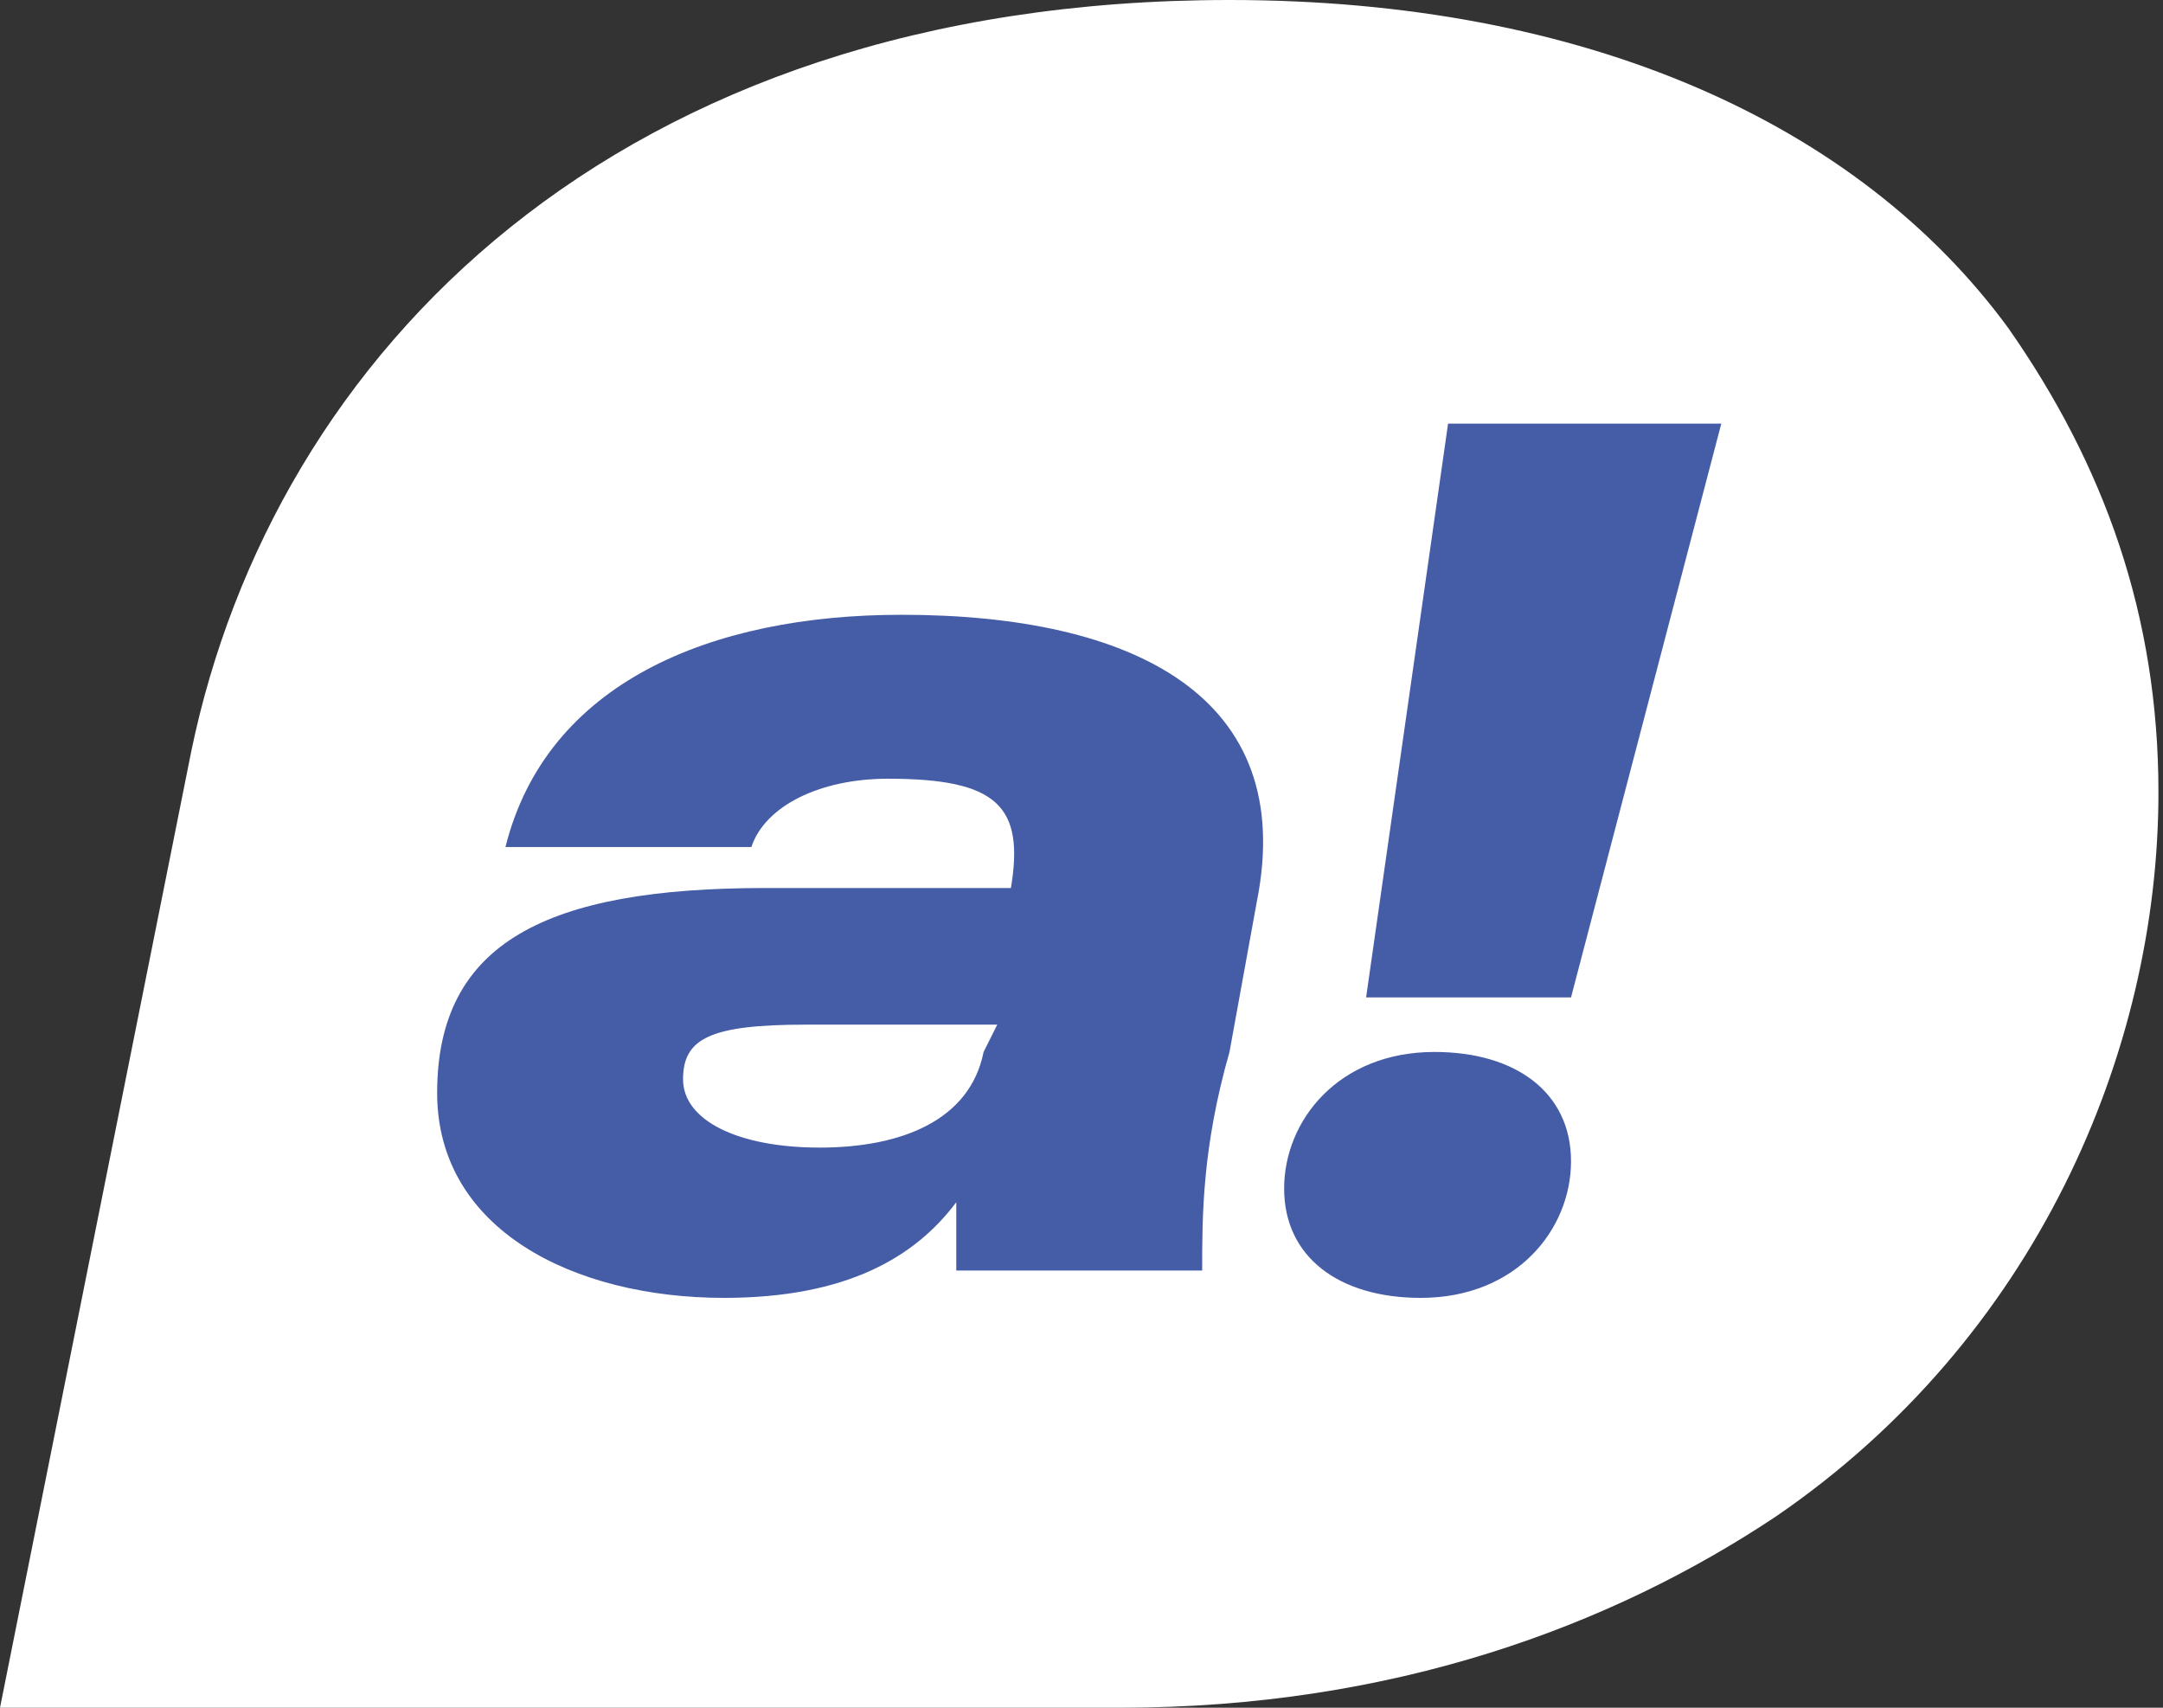 <?xml version="1.0" encoding="UTF-8"?> <svg xmlns="http://www.w3.org/2000/svg" width="19" height="15" viewBox="0 0 19 15" fill="none"><rect x="0" y="0" width="19" height="15" fill="#333333" stroke="none"/><path d="M17.64 2.88C16.32 1.08 13.92 0 10.8 0C5.4 0 2.4 3.12 1.68 6.6L0 15H9.84C12.24 15 14.16 14.28 15.6 13.32C17.88 11.76 18.96 9.24 18.96 6.96C18.96 5.4 18.48 4.08 17.64 2.88Z" fill="white"></path><path d="M7.92 5.4C6.24 5.4 4.8 6 4.44 7.44H6.6C6.72 7.08 7.2 6.84 7.8 6.84C8.76 6.84 9 7.08 8.88 7.8H6.72C4.8 7.8 3.84 8.28 3.84 9.6C3.84 10.8 5.04 11.4 6.36 11.4C7.44 11.4 8.04 11.04 8.4 10.56C8.4 10.8 8.4 11.04 8.4 11.16H10.56C10.56 10.68 10.56 10.08 10.8 9.24L11.04 7.92C11.4 6.12 9.96 5.4 7.92 5.4ZM8.64 9.24C8.52 9.84 7.92 10.08 7.2 10.08C6.48 10.08 6 9.84 6 9.48C6 9.12 6.24 9 7.08 9H8.76L8.64 9.24Z" fill="#455CA6"></path><path d="M12.72 3.721L12 8.761H13.8L15.12 3.721H12.72Z" fill="#455CA6"></path><path d="M12.6 9.24C11.76 9.24 11.28 9.84 11.28 10.44C11.28 11.04 11.76 11.4 12.48 11.4C13.32 11.4 13.8 10.8 13.8 10.2C13.8 9.6 13.32 9.24 12.6 9.24Z" fill="#455CA6"></path></svg> 